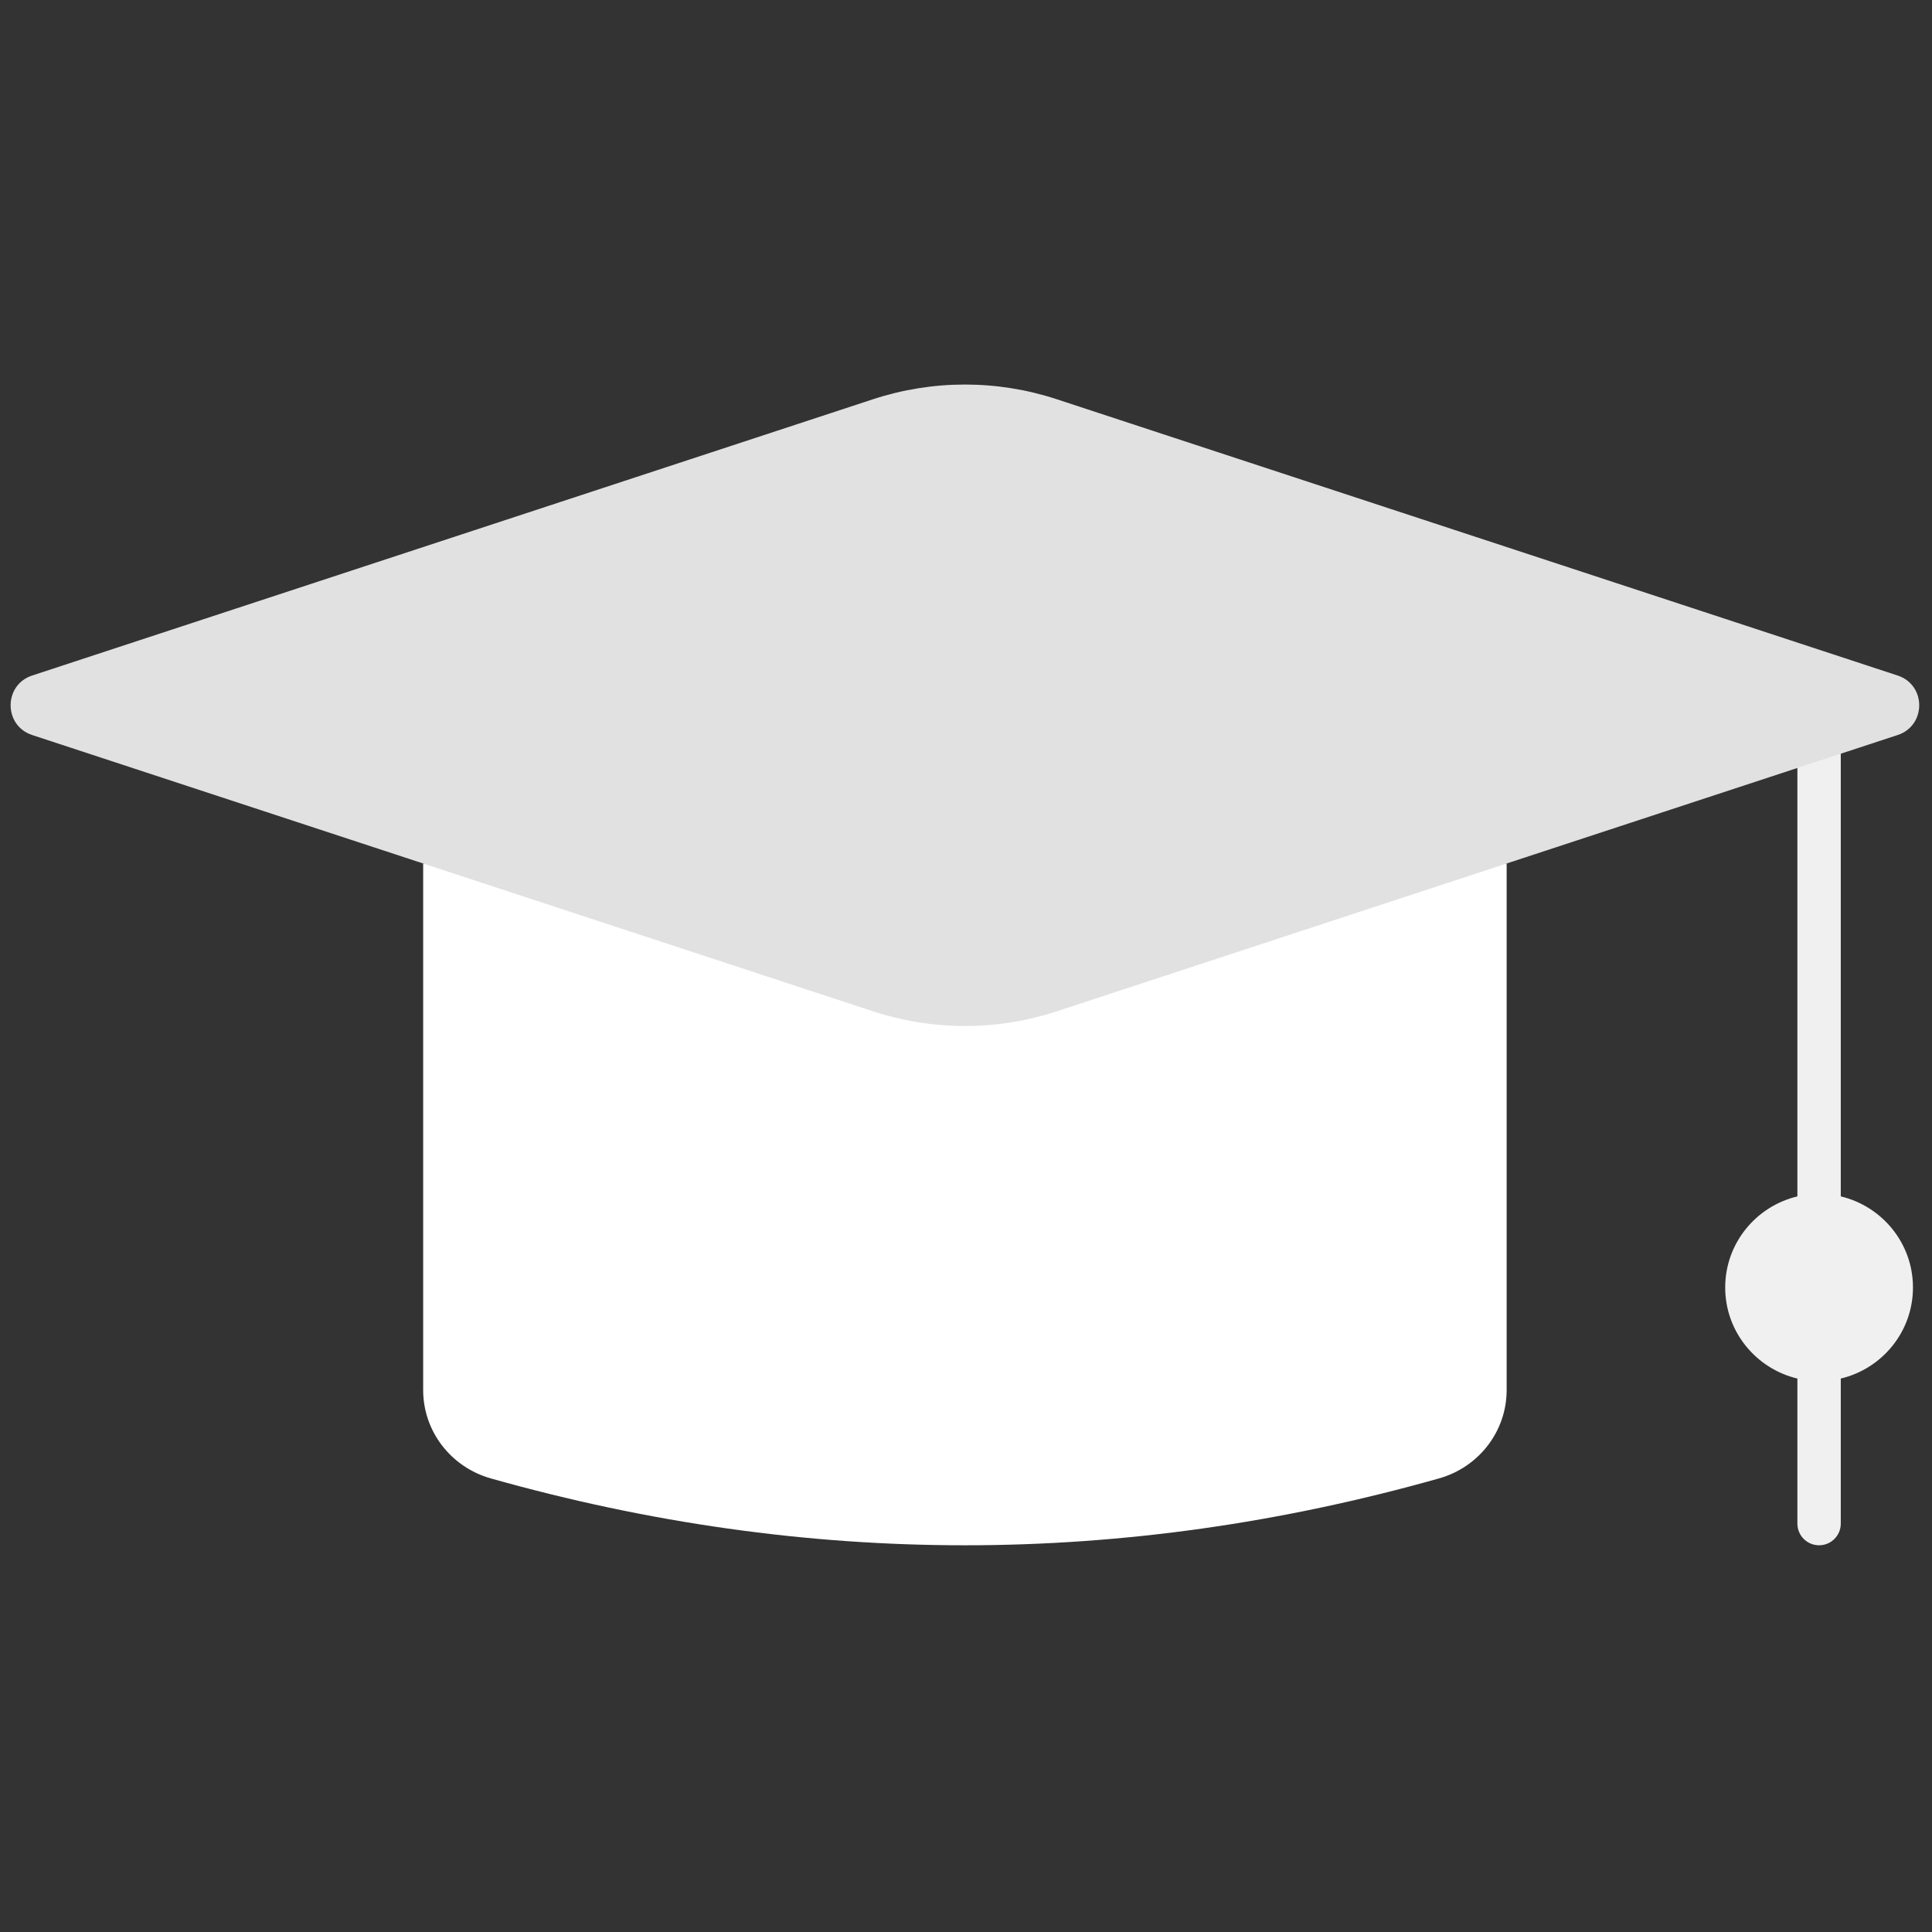 <svg xmlns="http://www.w3.org/2000/svg" xmlns:xlink="http://www.w3.org/1999/xlink" version="1.1" width="256" height="256" viewBox="0 0 256 256" xml:space="preserve">

<rect x="0" y="0" width="256" height="256" fill="#333333" stroke="none"/>

<defs>
</defs>
<g style="stroke: none; stroke-width: 0; stroke-dasharray: none; stroke-linecap: butt; stroke-linejoin: miter; stroke-miterlimit: 10; fill: none; fill-rule: nonzero; opacity: 1;" transform="translate(1.407 1.407) scale(2.81 2.81)" >
	<path d="M 89.705 60.21 c 0 -2.087 -1.457 -3.831 -3.404 -4.295 V 34.354 c 0 -0.565 -0.457 -1.023 -1.023 -1.023 c -0.565 0 -1.023 0.458 -1.023 1.023 v 21.561 c -1.947 0.464 -3.404 2.208 -3.404 4.295 s 1.457 3.831 3.404 4.295 v 6.839 c 0 0.565 0.457 1.023 1.023 1.023 c 0.565 0 1.023 -0.457 1.023 -1.023 v -6.839 C 88.249 64.041 89.705 62.298 89.705 60.21 z" style="stroke: none; stroke-width: 1; stroke-dasharray: none; stroke-linecap: butt; stroke-linejoin: miter; stroke-miterlimit: 10; fill: rgb(240,240,240); fill-rule: nonzero; opacity: 1;" transform=" matrix(1 0 0 1 0 0) " stroke-linecap="round" />
	<path d="M 70.545 40.218 v 24.831 c 0 1.948 -1.315 3.636 -3.19 4.165 c -14.904 4.204 -29.807 4.204 -44.711 0 c -1.875 -0.529 -3.19 -2.217 -3.19 -4.165 V 40.218 H 70.545 z" style="stroke: none; stroke-width: 1; stroke-dasharray: none; stroke-linecap: butt; stroke-linejoin: miter; stroke-miterlimit: 10; fill: rgb(255,255,255); fill-rule: nonzero; opacity: 1;" transform=" matrix(1 0 0 1 0 0) " stroke-linecap="round" />
	<path d="M 1.015 34.159 l 39.651 13.028 c 2.815 0.925 5.852 0.925 8.667 0 l 39.651 -13.028 c 1.354 -0.445 1.354 -2.36 0 -2.805 L 49.333 18.326 c -2.815 -0.925 -5.852 -0.925 -8.667 0 L 1.015 31.354 C -0.338 31.799 -0.338 33.714 1.015 34.159 z" style="stroke: none; stroke-width: 1; stroke-dasharray: none; stroke-linecap: butt; stroke-linejoin: miter; stroke-miterlimit: 10; fill: rgb(225,225,225); fill-rule: nonzero; opacity: 1;" transform=" matrix(1 0 0 1 0 0) " stroke-linecap="round" />
</g>
</svg>